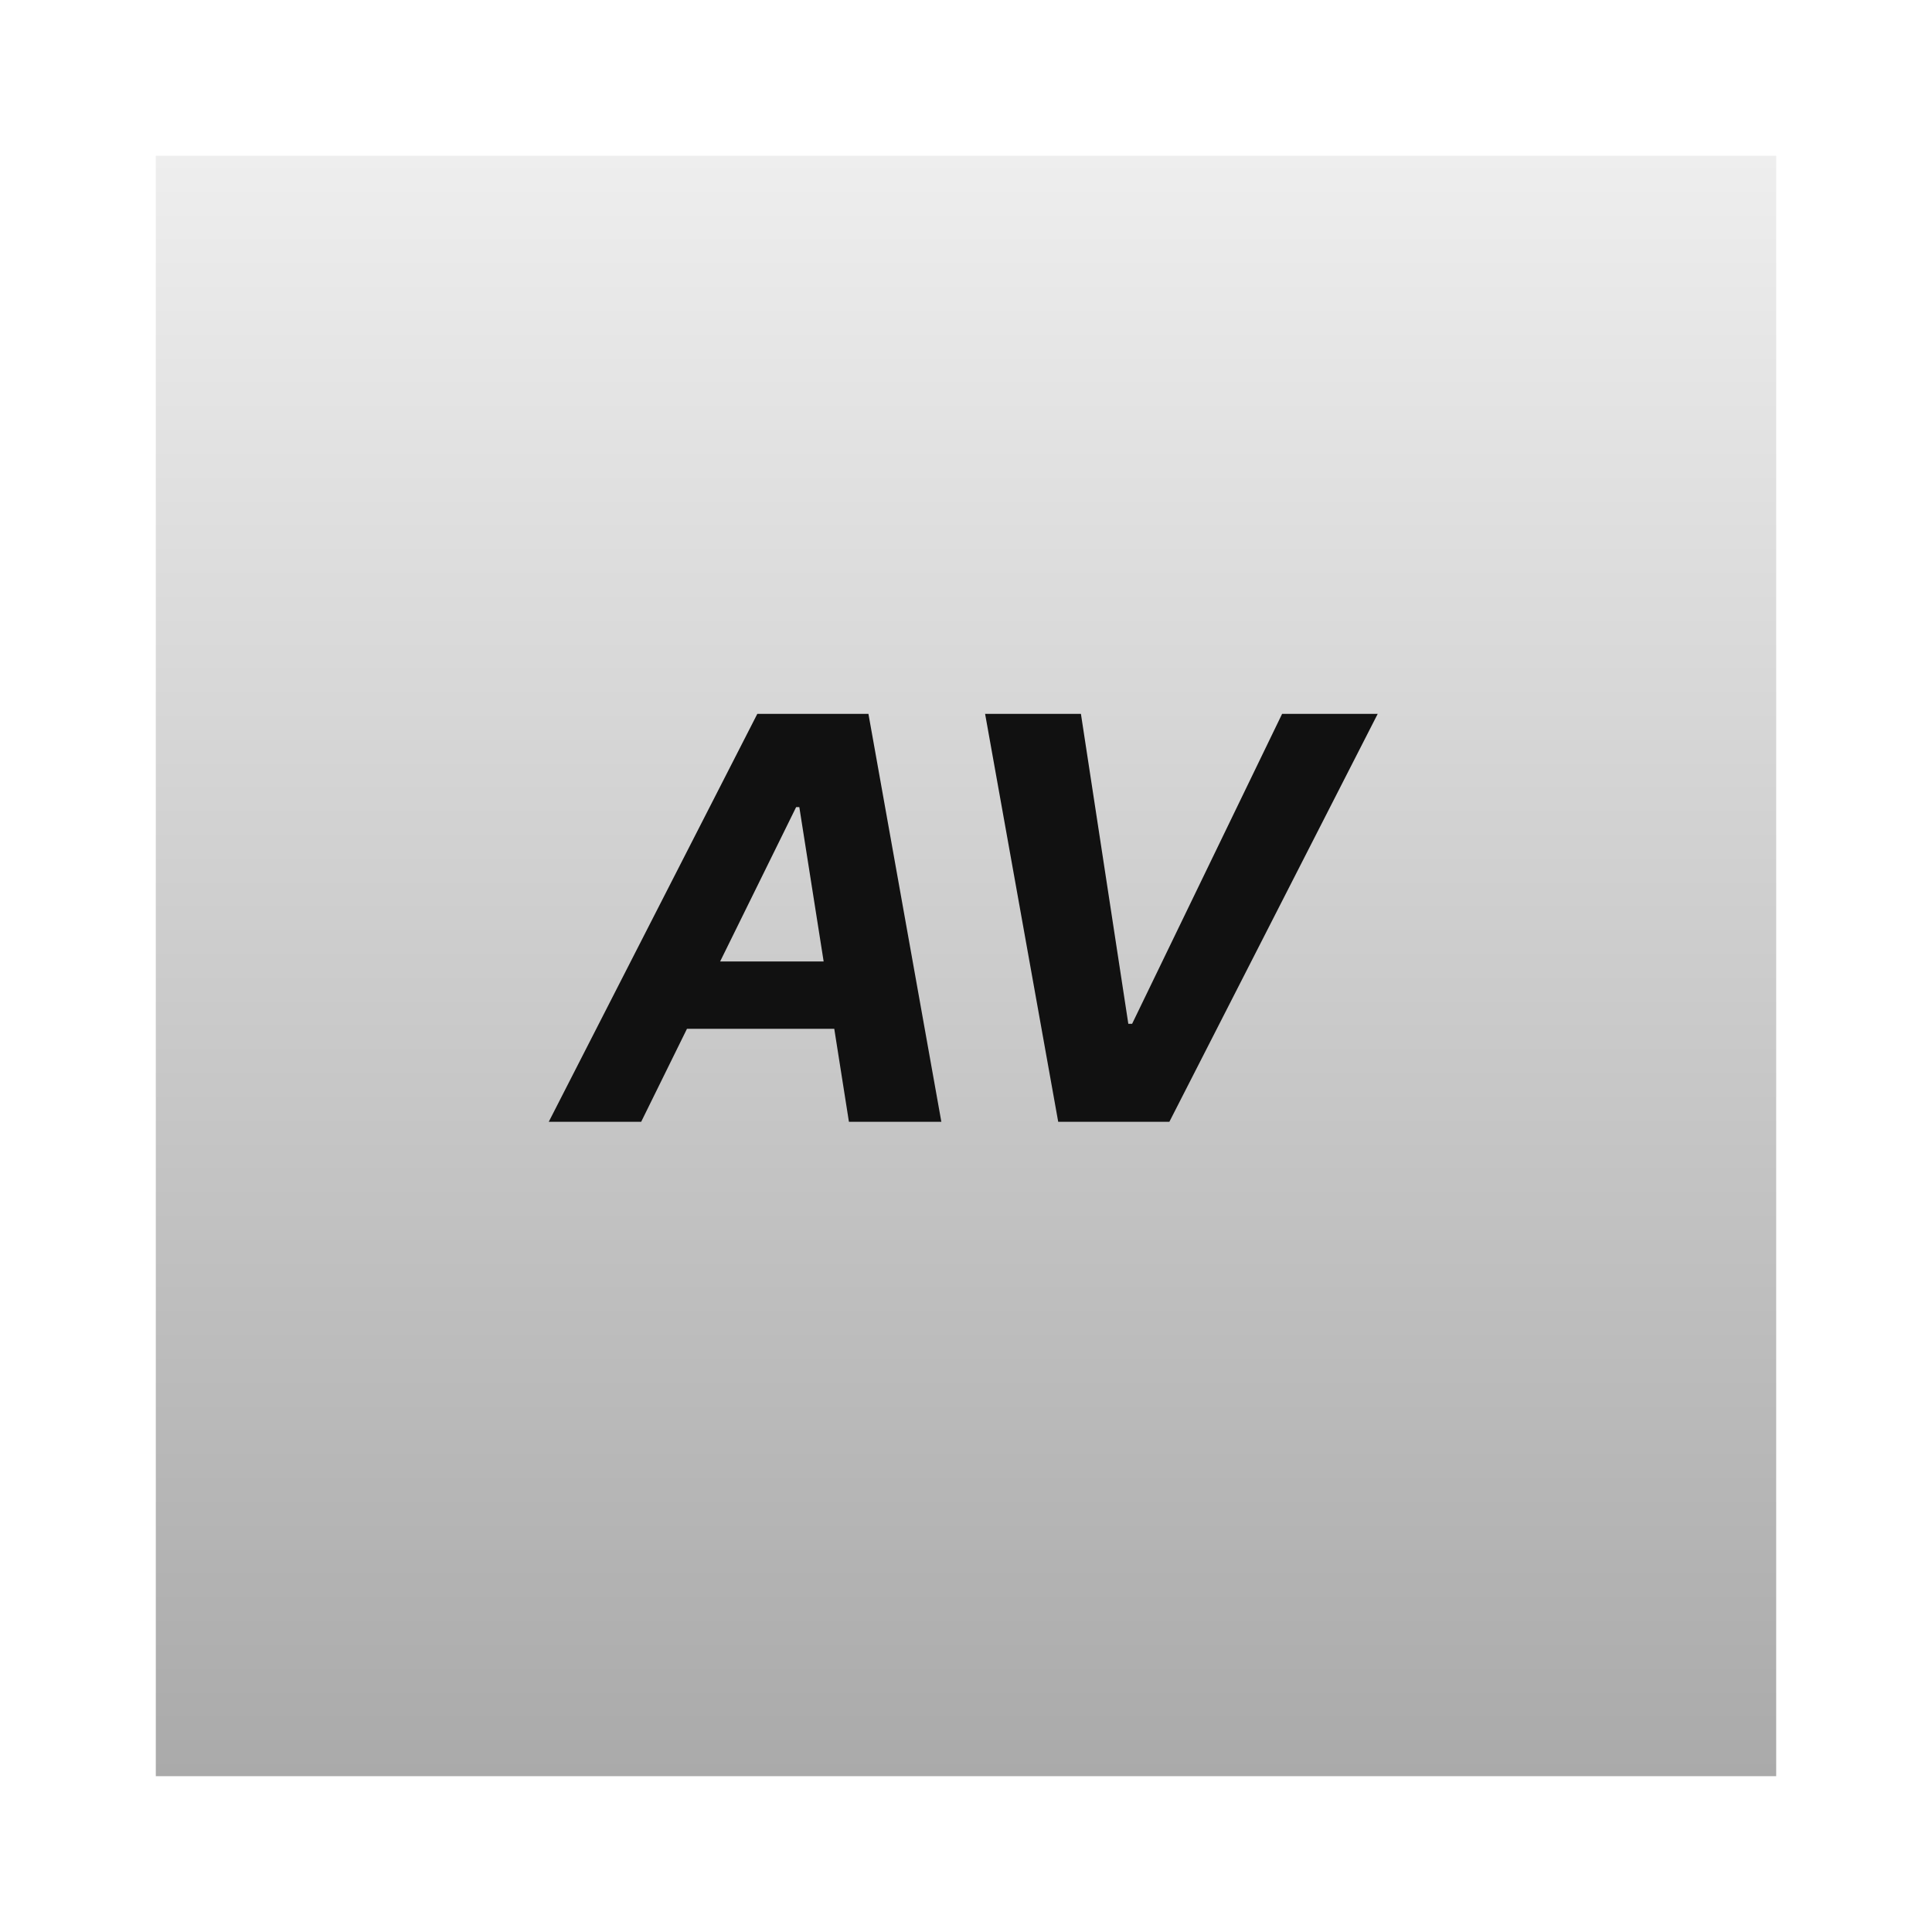 <svg width="62" height="62" viewBox="0 0 62 62" fill="none" xmlns="http://www.w3.org/2000/svg">
<g filter="url(#filter0_d_119_5)">
<rect x="5" y="3" width="52" height="52" fill="url(#paint0_linear_119_5)"/>
</g>
<path d="M20.576 36H17.61L24.303 22.909H27.869L30.209 36H27.243L25.651 25.901H25.549L20.576 36ZM21.254 30.854H28.259L27.889 33.015H20.883L21.254 30.854ZM34.688 22.909L36.209 32.855H36.331L41.144 22.909H44.212L37.526 36H33.959L31.613 22.909H34.688Z" fill="#111111"/>
<defs>
<filter id="filter0_d_119_5" x="0" y="0" width="62" height="62" filterUnits="userSpaceOnUse" color-interpolation-filters="sRGB">
<feFlood flood-opacity="0" result="BackgroundImageFix"/>
<feColorMatrix in="SourceAlpha" type="matrix" values="0 0 0 0 0 0 0 0 0 0 0 0 0 0 0 0 0 0 127 0" result="hardAlpha"/>
<feOffset dy="2"/>
<feGaussianBlur stdDeviation="2.5"/>
<feColorMatrix type="matrix" values="0 0 0 0 0 0 0 0 0 0 0 0 0 0 0 0 0 0 0.25 0"/>
<feBlend mode="normal" in2="BackgroundImageFix" result="effect1_dropShadow_119_5"/>
<feBlend mode="normal" in="SourceGraphic" in2="effect1_dropShadow_119_5" result="shape"/>
</filter>
<linearGradient id="paint0_linear_119_5" x1="31" y1="3" x2="31" y2="55" gradientUnits="userSpaceOnUse">
<stop stop-color="#EEEEEE"/>
<stop offset="1" stop-color="#AAAAAA"/>
</linearGradient>
</defs>
</svg>
